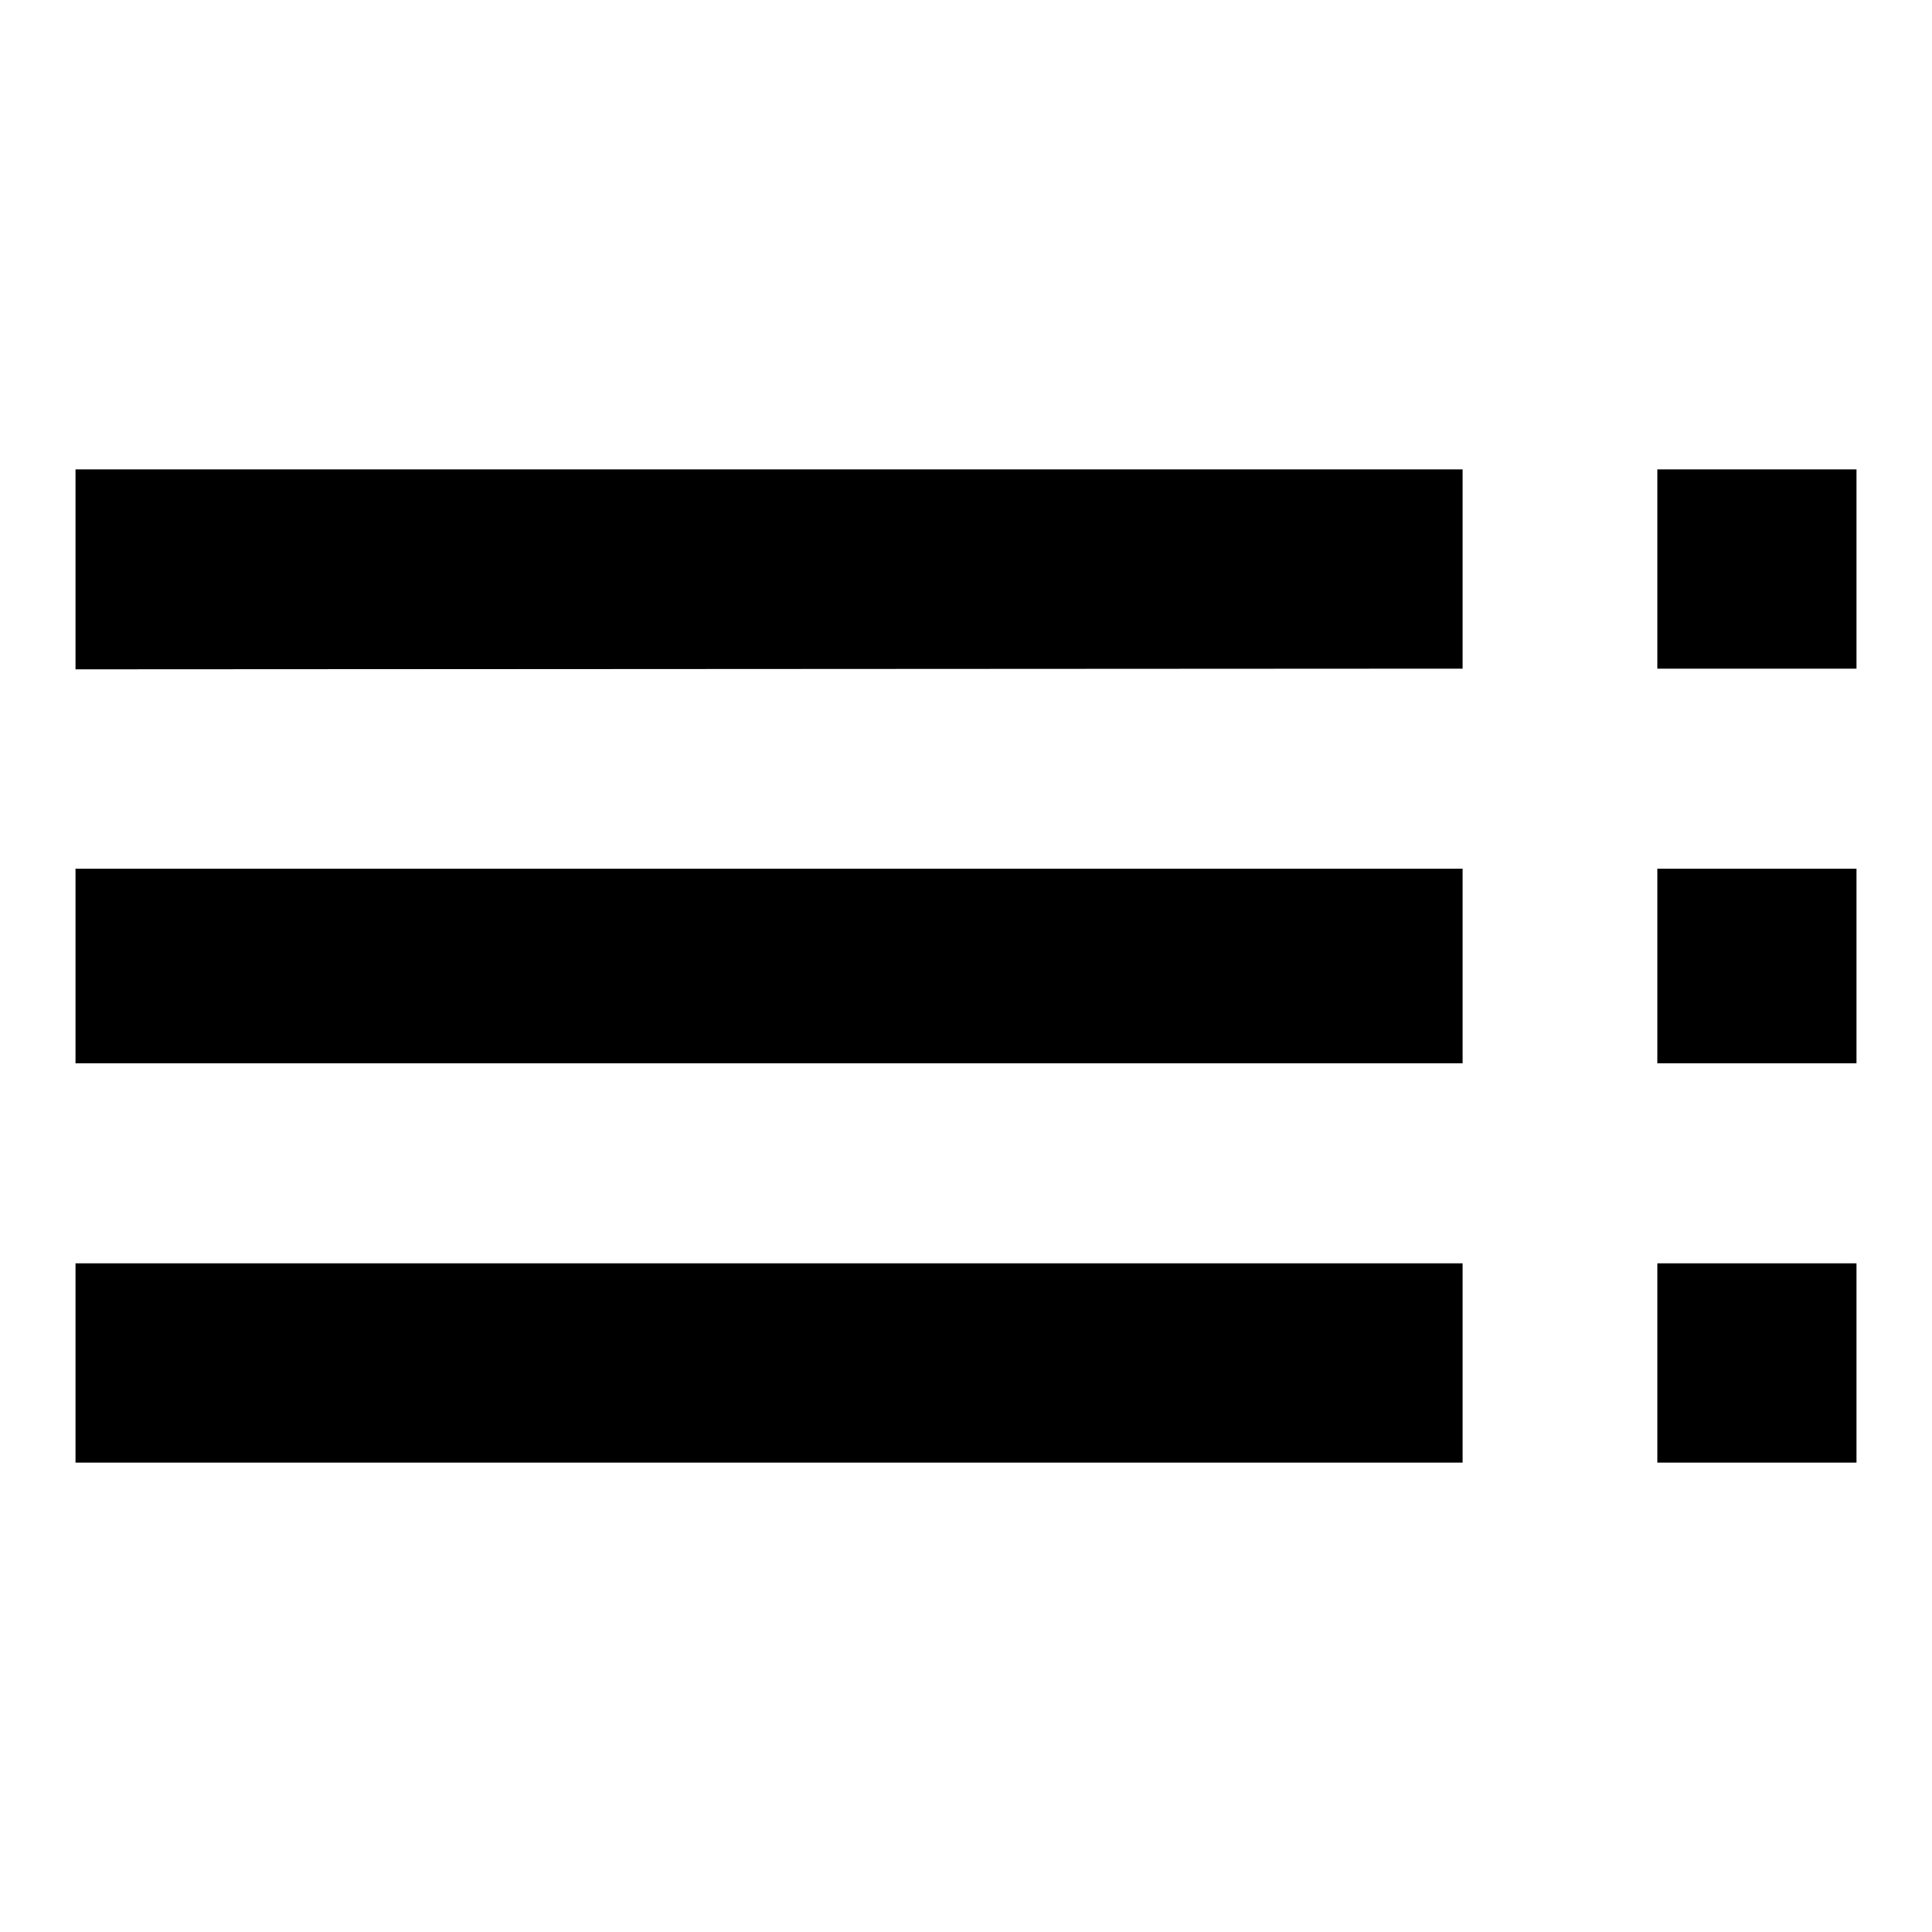 <?xml version="1.0" encoding="utf-8"?>
<!-- Svg Vector Icons : http://www.onlinewebfonts.com/icon -->
<!DOCTYPE svg PUBLIC "-//W3C//DTD SVG 1.1//EN" "http://www.w3.org/Graphics/SVG/1.1/DTD/svg11.dtd">
<svg version="1.1" xmlns="http://www.w3.org/2000/svg" xmlns:xlink="http://www.w3.org/1999/xlink" x="0px" y="0px" viewBox="0 0 256 256" enable-background="new 0 0 256 256" xml:space="preserve">
<g><g><g><path fill="#000000" d="M219.6,140.9v-25.8H246v25.8H219.6z M219.6,62.2H246v26.4h-26.4V62.2z M219.6,193.8v-26.4H246v26.4L219.6,193.8L219.6,193.8z M10,193.8v-26.4h183.8v26.4L10,193.8L10,193.8z M10,140.9v-25.8h183.8v25.8H10z M10,88.7V62.2h183.8v26.4L10,88.7L10,88.7z"/></g></g></g>
</svg>